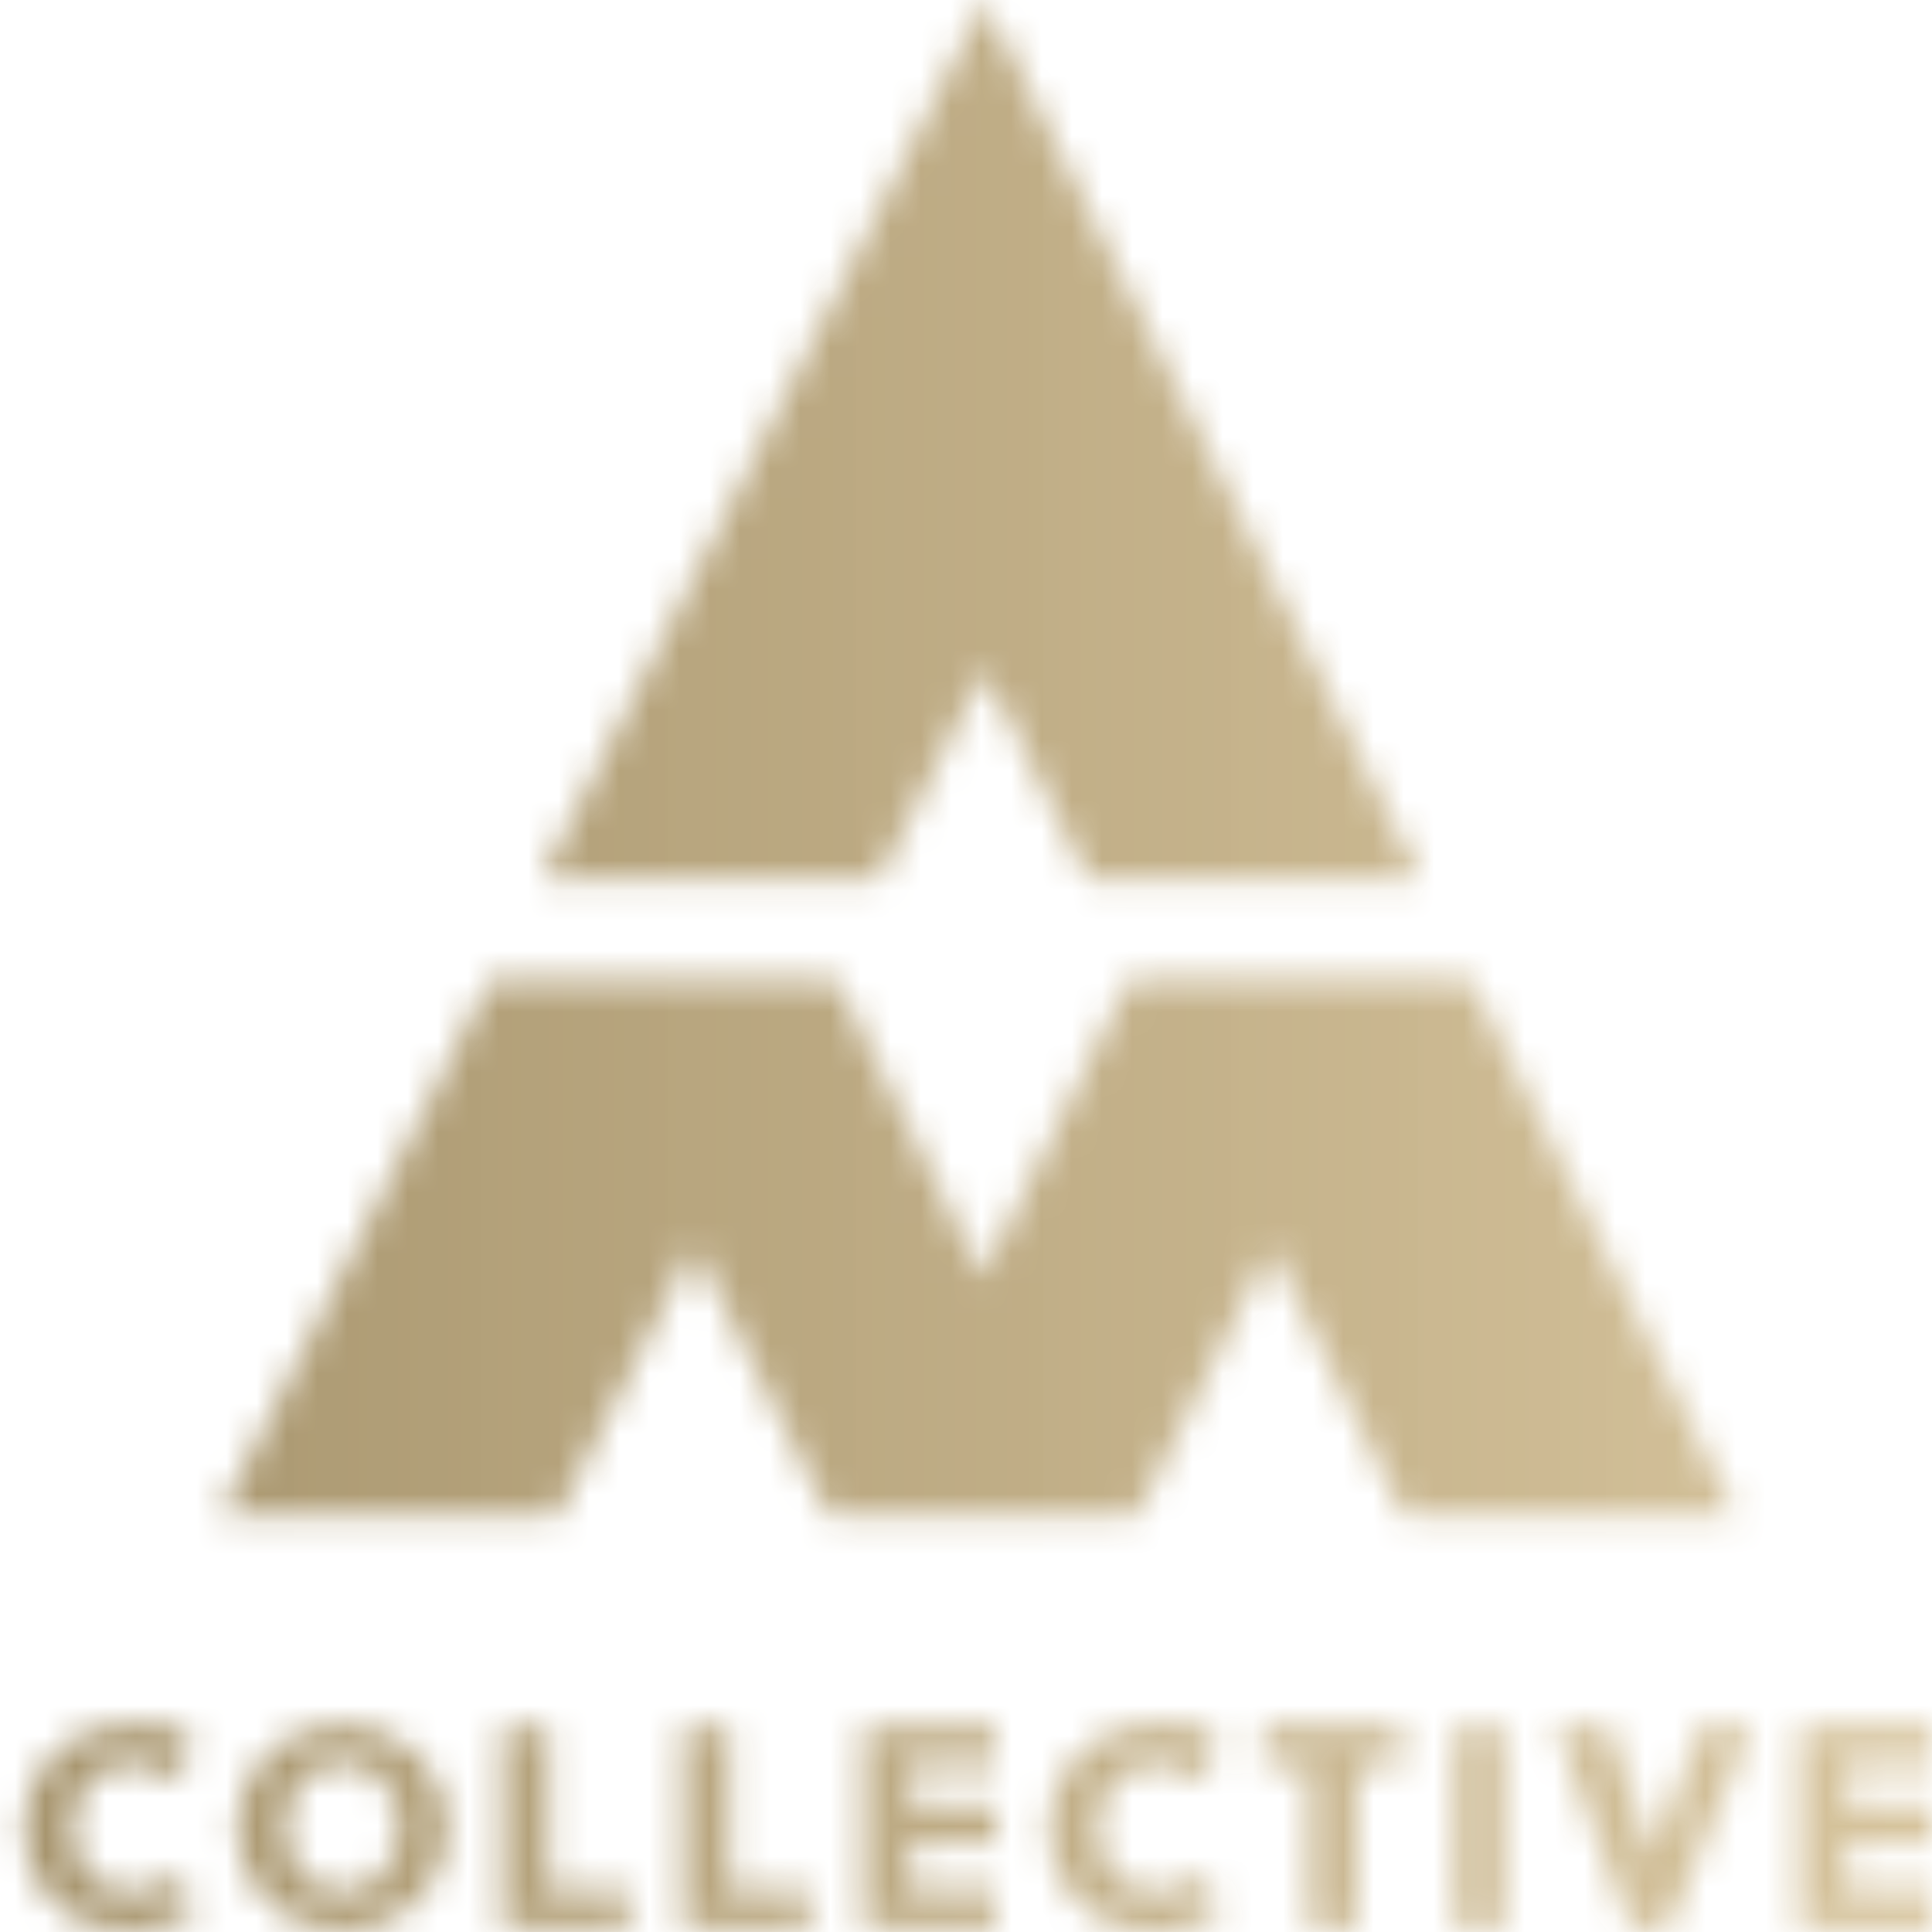 <svg xmlns="http://www.w3.org/2000/svg" fill="none" viewBox="0 0 64 64" height="64" width="64">
<g id="Mask group">
<mask height="64" width="64" y="0" x="0" maskUnits="userSpaceOnUse" style="mask-type:alpha" id="mask0_350_16">
<g id="Group 1000001063">
<g id="Group">
<path fill="white" d="M5.717 58.993C5.32 58.665 4.842 58.433 4.308 58.433C3.2 58.433 2.407 59.377 2.407 60.553C2.407 61.729 3.091 62.673 4.308 62.673C5.526 62.673 5.334 62.454 5.717 62.085L6.592 63.193C5.909 63.726 5.102 64 4.24 64C2.229 64 0.766 62.563 0.766 60.553C0.766 58.542 2.352 57.106 4.308 57.106C6.264 57.106 5.758 57.366 6.469 57.817L5.731 59.007L5.717 58.993Z" id="Vector"></path>
<path fill="white" d="M11.339 64C9.342 64 7.824 62.454 7.824 60.553C7.824 58.652 9.356 57.106 11.339 57.106C13.323 57.106 14.855 58.652 14.855 60.553C14.855 62.454 13.323 64 11.339 64ZM11.339 58.419C10.259 58.419 9.466 59.349 9.466 60.539C9.466 61.729 10.259 62.66 11.339 62.66C12.42 62.66 13.213 61.729 13.213 60.539C13.213 59.349 12.42 58.419 11.339 58.419Z" id="Vector_2"></path>
<path fill="white" d="M16.633 63.877V57.202H18.178V62.605H20.846V63.877H16.633Z" id="Vector_3"></path>
<path fill="white" d="M22.625 63.877V57.202H24.171V62.605H26.838V63.877H22.625Z" id="Vector_4"></path>
<path fill="white" d="M28.598 63.877V57.202H32.988V58.474H30.143V59.8H32.988V61.073H30.143V62.591H32.988V63.863H28.598V63.877Z" id="Vector_5"></path>
<path fill="white" d="M39.692 58.994C39.295 58.666 38.816 58.433 38.283 58.433C37.175 58.433 36.382 59.377 36.382 60.553C36.382 61.729 37.066 62.673 38.283 62.673C39.5 62.673 39.309 62.454 39.678 62.085L40.553 63.193C39.87 63.726 39.062 64 38.201 64C36.19 64 34.727 62.564 34.727 60.553C34.727 58.542 36.313 57.106 38.269 57.106C40.225 57.106 39.719 57.366 40.43 57.818L39.692 59.008V58.994Z" id="Vector_6"></path>
<path fill="white" d="M44.935 58.488V63.891H43.389V58.488H41.844V57.216H46.481V58.488H44.935Z" id="Vector_7"></path>
<path fill="white" d="M48.242 63.877V57.202H49.788V63.877H48.242Z" id="Vector_8"></path>
<path fill="white" d="M55.263 63.877H54.032L51.543 57.202H53.321L54.771 61.538L56.33 57.202H58.04L55.263 63.877Z" id="Vector_9"></path>
<path fill="white" d="M59.609 63.877V57.202H64V58.474H61.155V59.8H64V61.073H61.155V62.591H64V63.863H59.609V63.877Z" id="Vector_10"></path>
</g>
<g id="Group_2">
<path fill="white" d="M29.126 29.107L32.614 22.2L36.034 29.107H47.058L32.614 0L17.938 29.107H29.126Z" id="Vector_11"></path>
<path fill="white" d="M48.708 32.445H37.41L32.554 42.293L27.699 32.445H16.236L7.277 50.226H18.466L22.98 41.281L27.466 50.226H28.642H36.453H37.643L42.102 41.322L46.52 50.226H57.531L48.708 32.445Z" id="Vector_12"></path>
</g>
</g>
</mask>
<g mask="url(#mask0_350_16)">
<rect fill="url(#paint0_linear_350_16)" height="93" width="95" y="-11" x="-12" id="Rectangle 1191"></rect>
</g>
</g>
<defs>
<linearGradient gradientUnits="userSpaceOnUse" y2="35.5" x2="83" y1="35.5" x1="-12" id="paint0_linear_350_16">
<stop stop-color="#9D8B64"></stop>
<stop stop-opacity="0.94" stop-color="#E2CEA4" offset="1"></stop>
</linearGradient>
</defs>
</svg>
